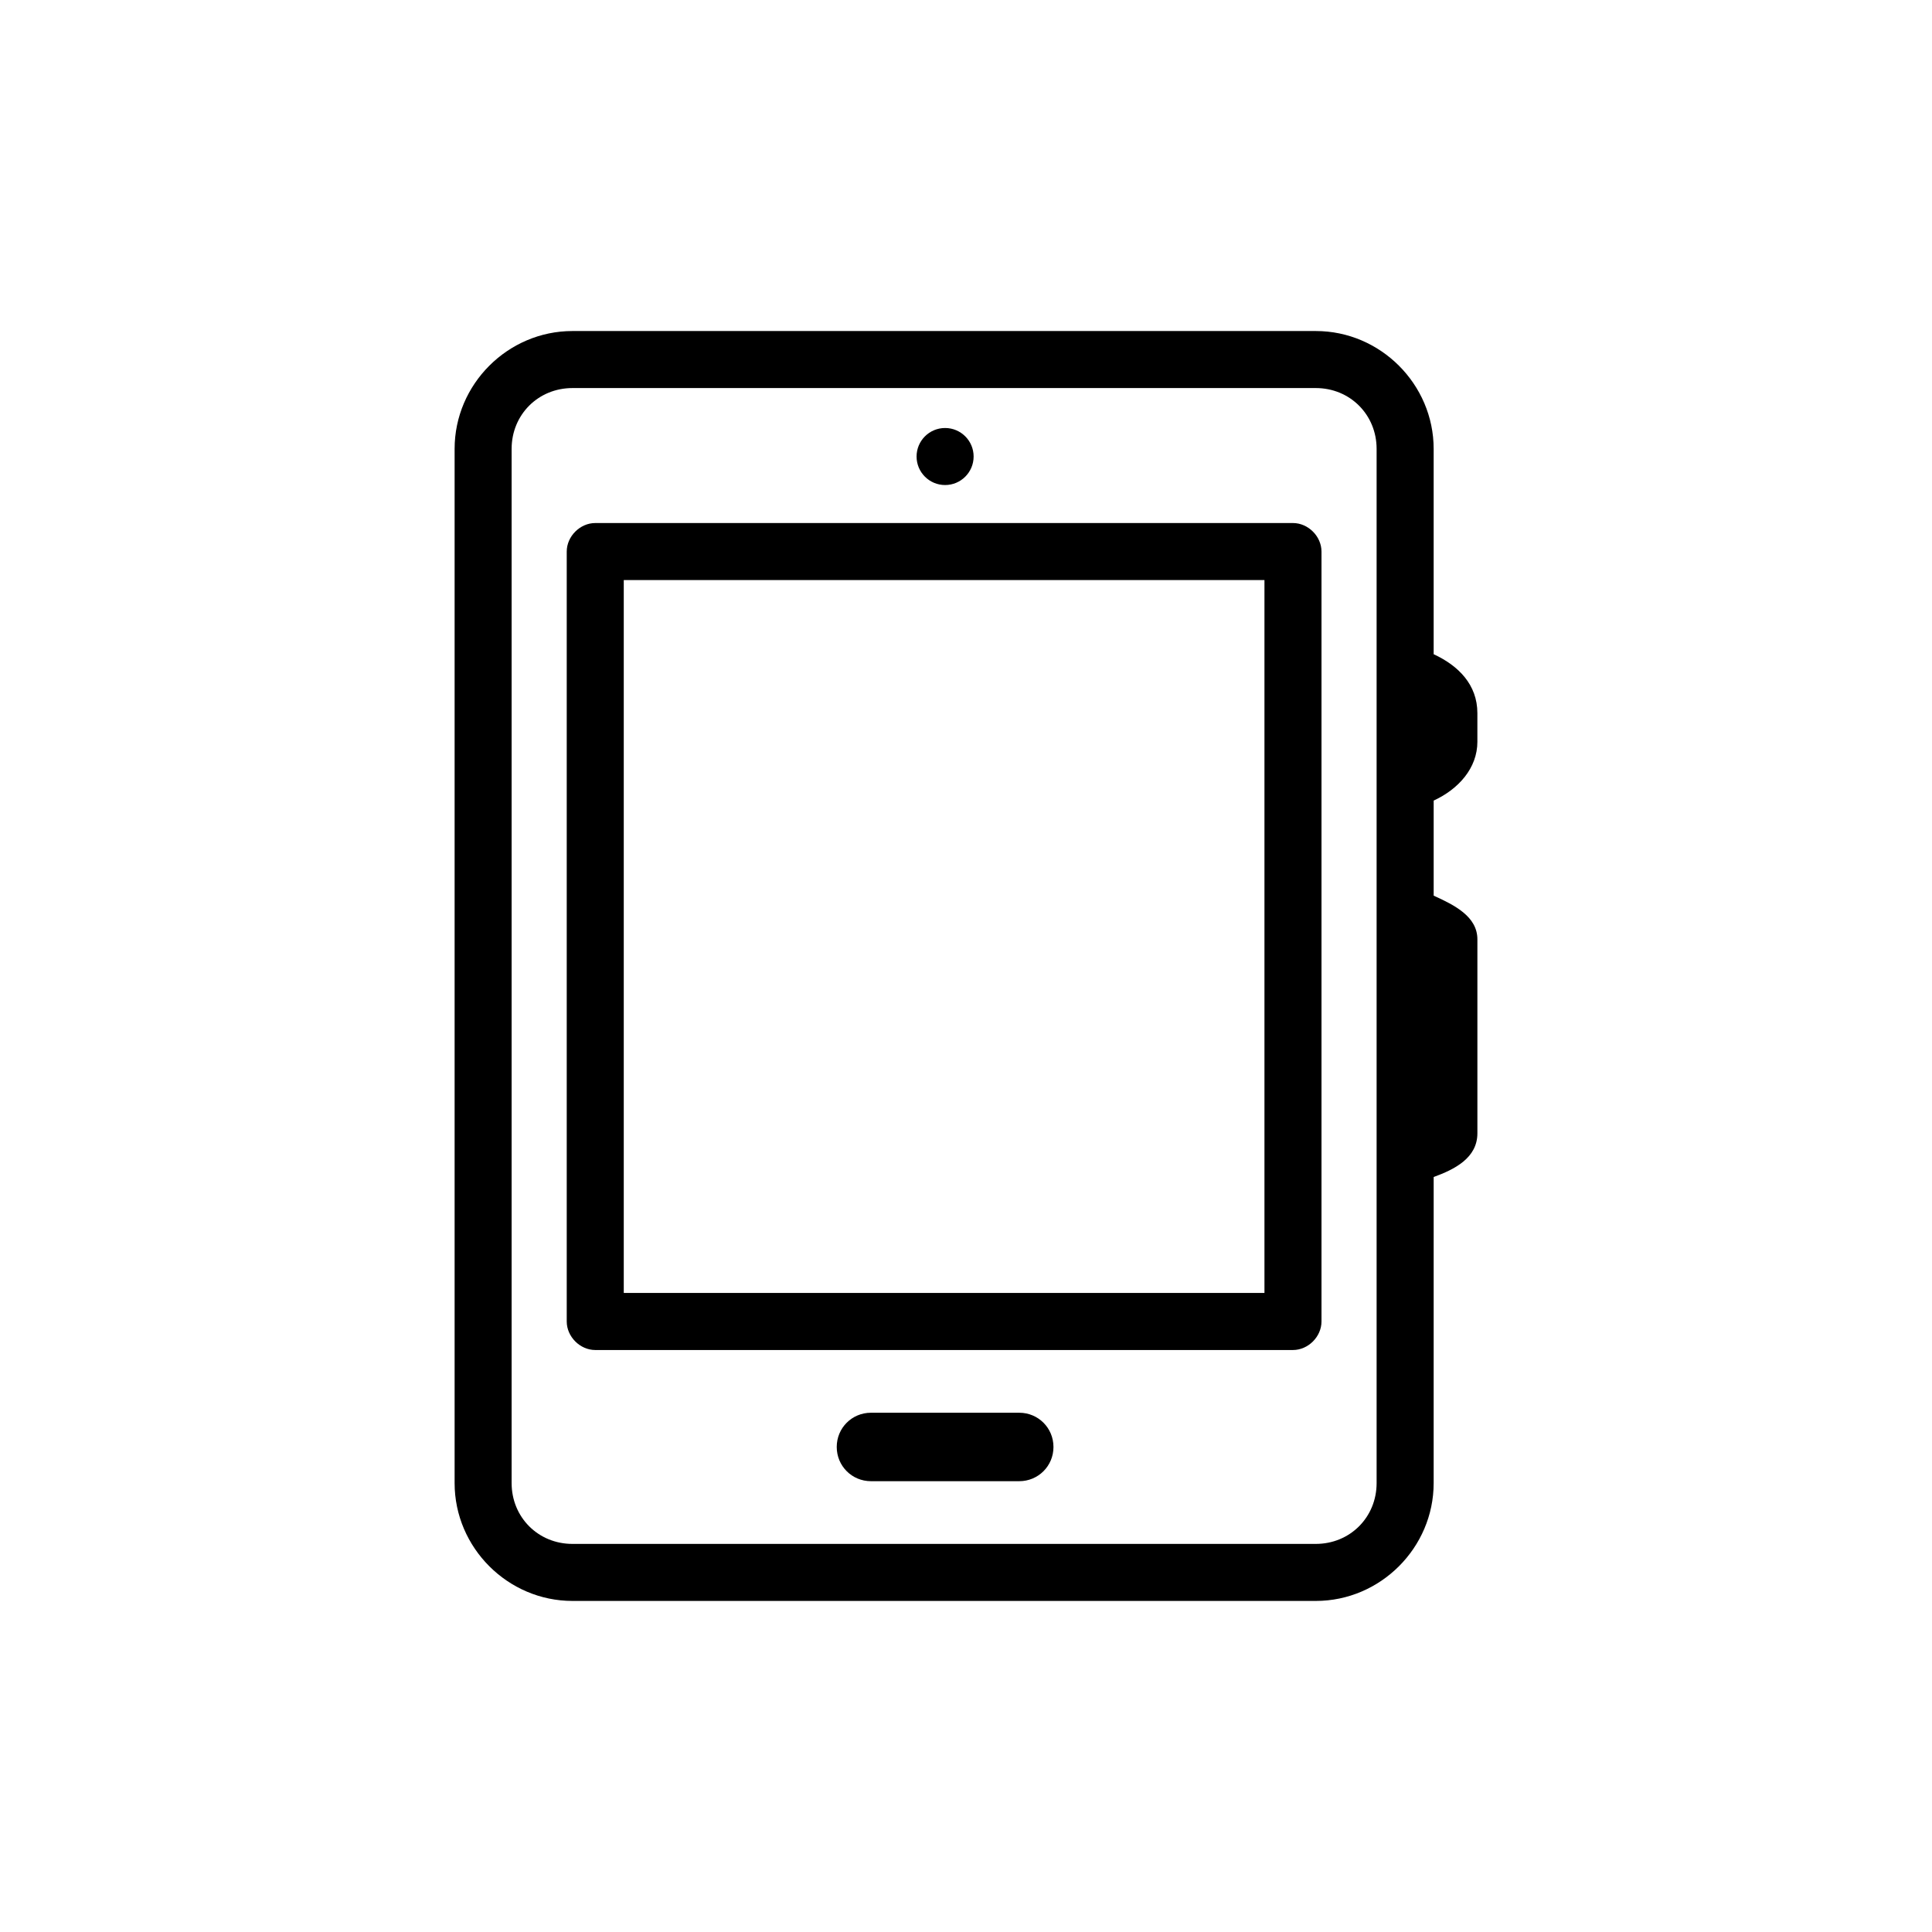 <?xml version="1.0" encoding="UTF-8"?>
<!-- The Best Svg Icon site in the world: iconSvg.co, Visit us! https://iconsvg.co -->
<svg fill="#000000" width="800px" height="800px" version="1.1" viewBox="144 144 512 512" xmlns="http://www.w3.org/2000/svg">
 <g>
  <path d="m486.65 282.61h-184.9c-4.031 0-7.559 3.527-7.559 7.559v204.04c0 4.031 3.527 7.559 7.559 7.559h184.9c4.031 0 7.559-3.527 7.559-7.559v-204.04c0-4.031-3.527-7.559-7.559-7.559zm-7.555 204.04h-169.79v-188.93h169.79z"/>
  <path d="m414.11 518.39h-39.297c-5.039 0-9.07 4.031-9.07 9.07 0 5.039 4.031 9.07 9.07 9.07h39.297c5.039 0 9.07-4.031 9.07-9.07-0.004-5.039-4.031-9.07-9.07-9.07z"/>
  <path d="m402.02 264.98c0 4.176-3.387 7.559-7.559 7.559-4.176 0-7.559-3.383-7.559-7.559 0-4.172 3.383-7.555 7.559-7.555 4.172 0 7.559 3.383 7.559 7.555"/>
  <path d="m535.52 340.55v-7.559c0-7.559-5.039-12.594-11.586-15.617v-54.414c0-17.129-14.105-31.234-31.234-31.234h-196.99c-17.129 0-31.234 14.105-31.234 31.234v274.07c0 17.129 14.105 31.234 31.234 31.234h196.99c17.129 0 31.234-14.105 31.234-31.234l0.004-81.113c5.543-2.016 11.586-5.039 11.586-11.586v-51.391c0-6.047-6.047-9.07-11.586-11.586v-25.191c6.547-3.023 11.586-8.566 11.586-15.617zm-26.703 196.48c0 9.07-7.055 16.121-16.121 16.121h-196.99c-9.07 0-16.121-7.055-16.121-16.121v-274.07c0-9.07 7.055-16.121 16.121-16.121h196.99c9.07 0 16.121 7.055 16.121 16.121z"/>
 </g>
</svg>